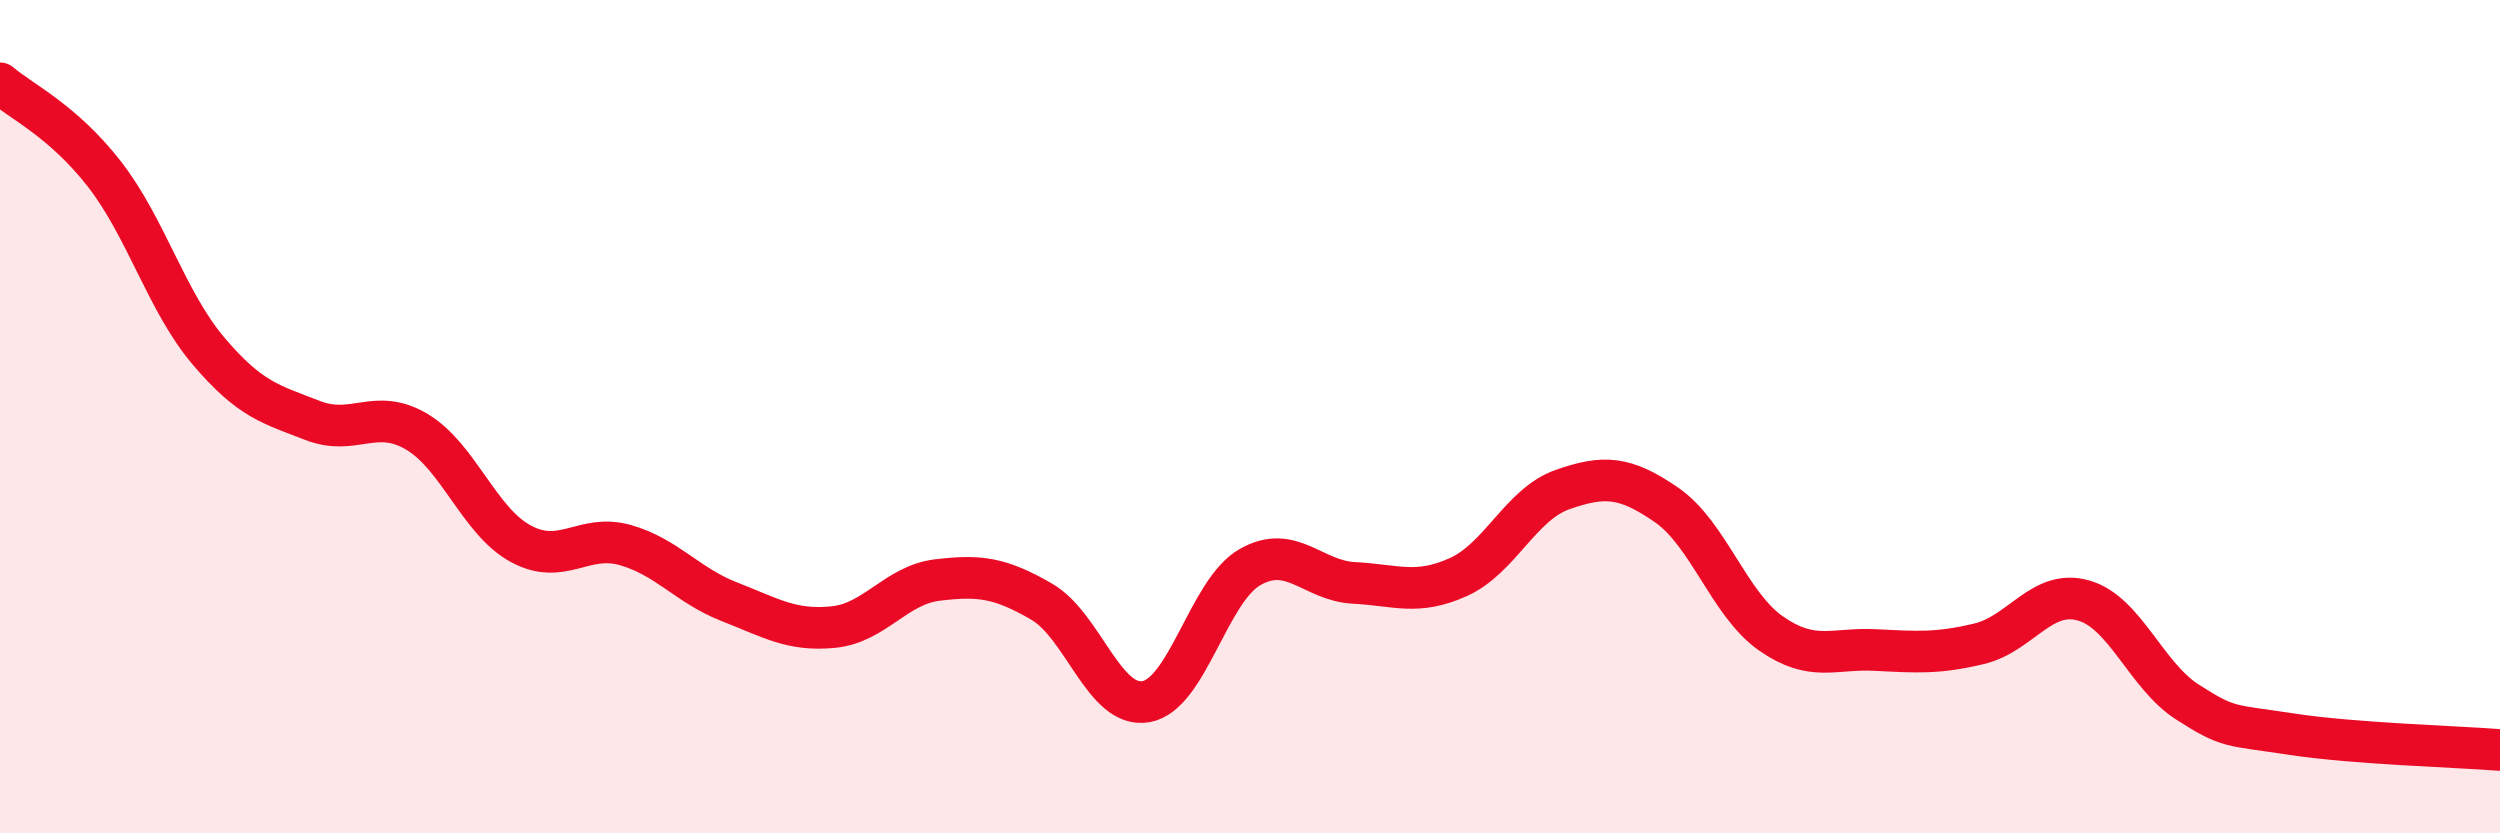 
    <svg width="60" height="20" viewBox="0 0 60 20" xmlns="http://www.w3.org/2000/svg">
      <path
        d="M 0,2 C 0.5,2.43 1.5,2.89 2.5,4.17 C 3.5,5.45 4,7.24 5,8.42 C 6,9.6 6.5,9.7 7.5,10.09 C 8.5,10.48 9,9.77 10,10.36 C 11,10.95 11.5,12.51 12.5,13.05 C 13.5,13.59 14,12.8 15,13.08 C 16,13.36 16.5,14.05 17.5,14.44 C 18.5,14.83 19,15.15 20,15.05 C 21,14.95 21.5,14.04 22.5,13.92 C 23.5,13.8 24,13.86 25,14.44 C 26,15.02 26.5,17.01 27.5,16.84 C 28.5,16.67 29,14.18 30,13.61 C 31,13.04 31.5,13.94 32.5,13.99 C 33.5,14.04 34,14.3 35,13.85 C 36,13.4 36.5,12.1 37.5,11.75 C 38.5,11.4 39,11.43 40,12.12 C 41,12.81 41.5,14.5 42.5,15.2 C 43.5,15.9 44,15.55 45,15.6 C 46,15.65 46.5,15.69 47.5,15.45 C 48.5,15.21 49,14.13 50,14.41 C 51,14.69 51.5,16.21 52.5,16.85 C 53.5,17.49 53.5,17.39 55,17.62 C 56.5,17.85 59,17.92 60,18L60 20L0 20Z"
        fill="#EB0A25"
        opacity="0.1"
        stroke-linecap="round"
        stroke-linejoin="round"
      />
      <path
        d="M 0,2 C 0.5,2.43 1.5,2.89 2.5,4.17 C 3.5,5.45 4,7.24 5,8.42 C 6,9.6 6.5,9.7 7.5,10.09 C 8.5,10.48 9,9.77 10,10.36 C 11,10.95 11.5,12.51 12.5,13.05 C 13.5,13.59 14,12.8 15,13.08 C 16,13.36 16.5,14.05 17.5,14.44 C 18.5,14.83 19,15.15 20,15.05 C 21,14.95 21.5,14.04 22.5,13.92 C 23.5,13.8 24,13.86 25,14.44 C 26,15.02 26.5,17.01 27.5,16.84 C 28.5,16.67 29,14.18 30,13.61 C 31,13.04 31.5,13.94 32.5,13.99 C 33.5,14.04 34,14.3 35,13.85 C 36,13.4 36.5,12.1 37.5,11.75 C 38.5,11.4 39,11.43 40,12.12 C 41,12.81 41.5,14.5 42.5,15.2 C 43.5,15.9 44,15.55 45,15.6 C 46,15.65 46.5,15.69 47.5,15.45 C 48.5,15.21 49,14.13 50,14.41 C 51,14.69 51.5,16.21 52.5,16.85 C 53.5,17.49 53.5,17.39 55,17.62 C 56.5,17.85 59,17.92 60,18"
        stroke="#EB0A25"
        stroke-width="1"
        fill="none"
        stroke-linecap="round"
        stroke-linejoin="round"
      />
    </svg>
  